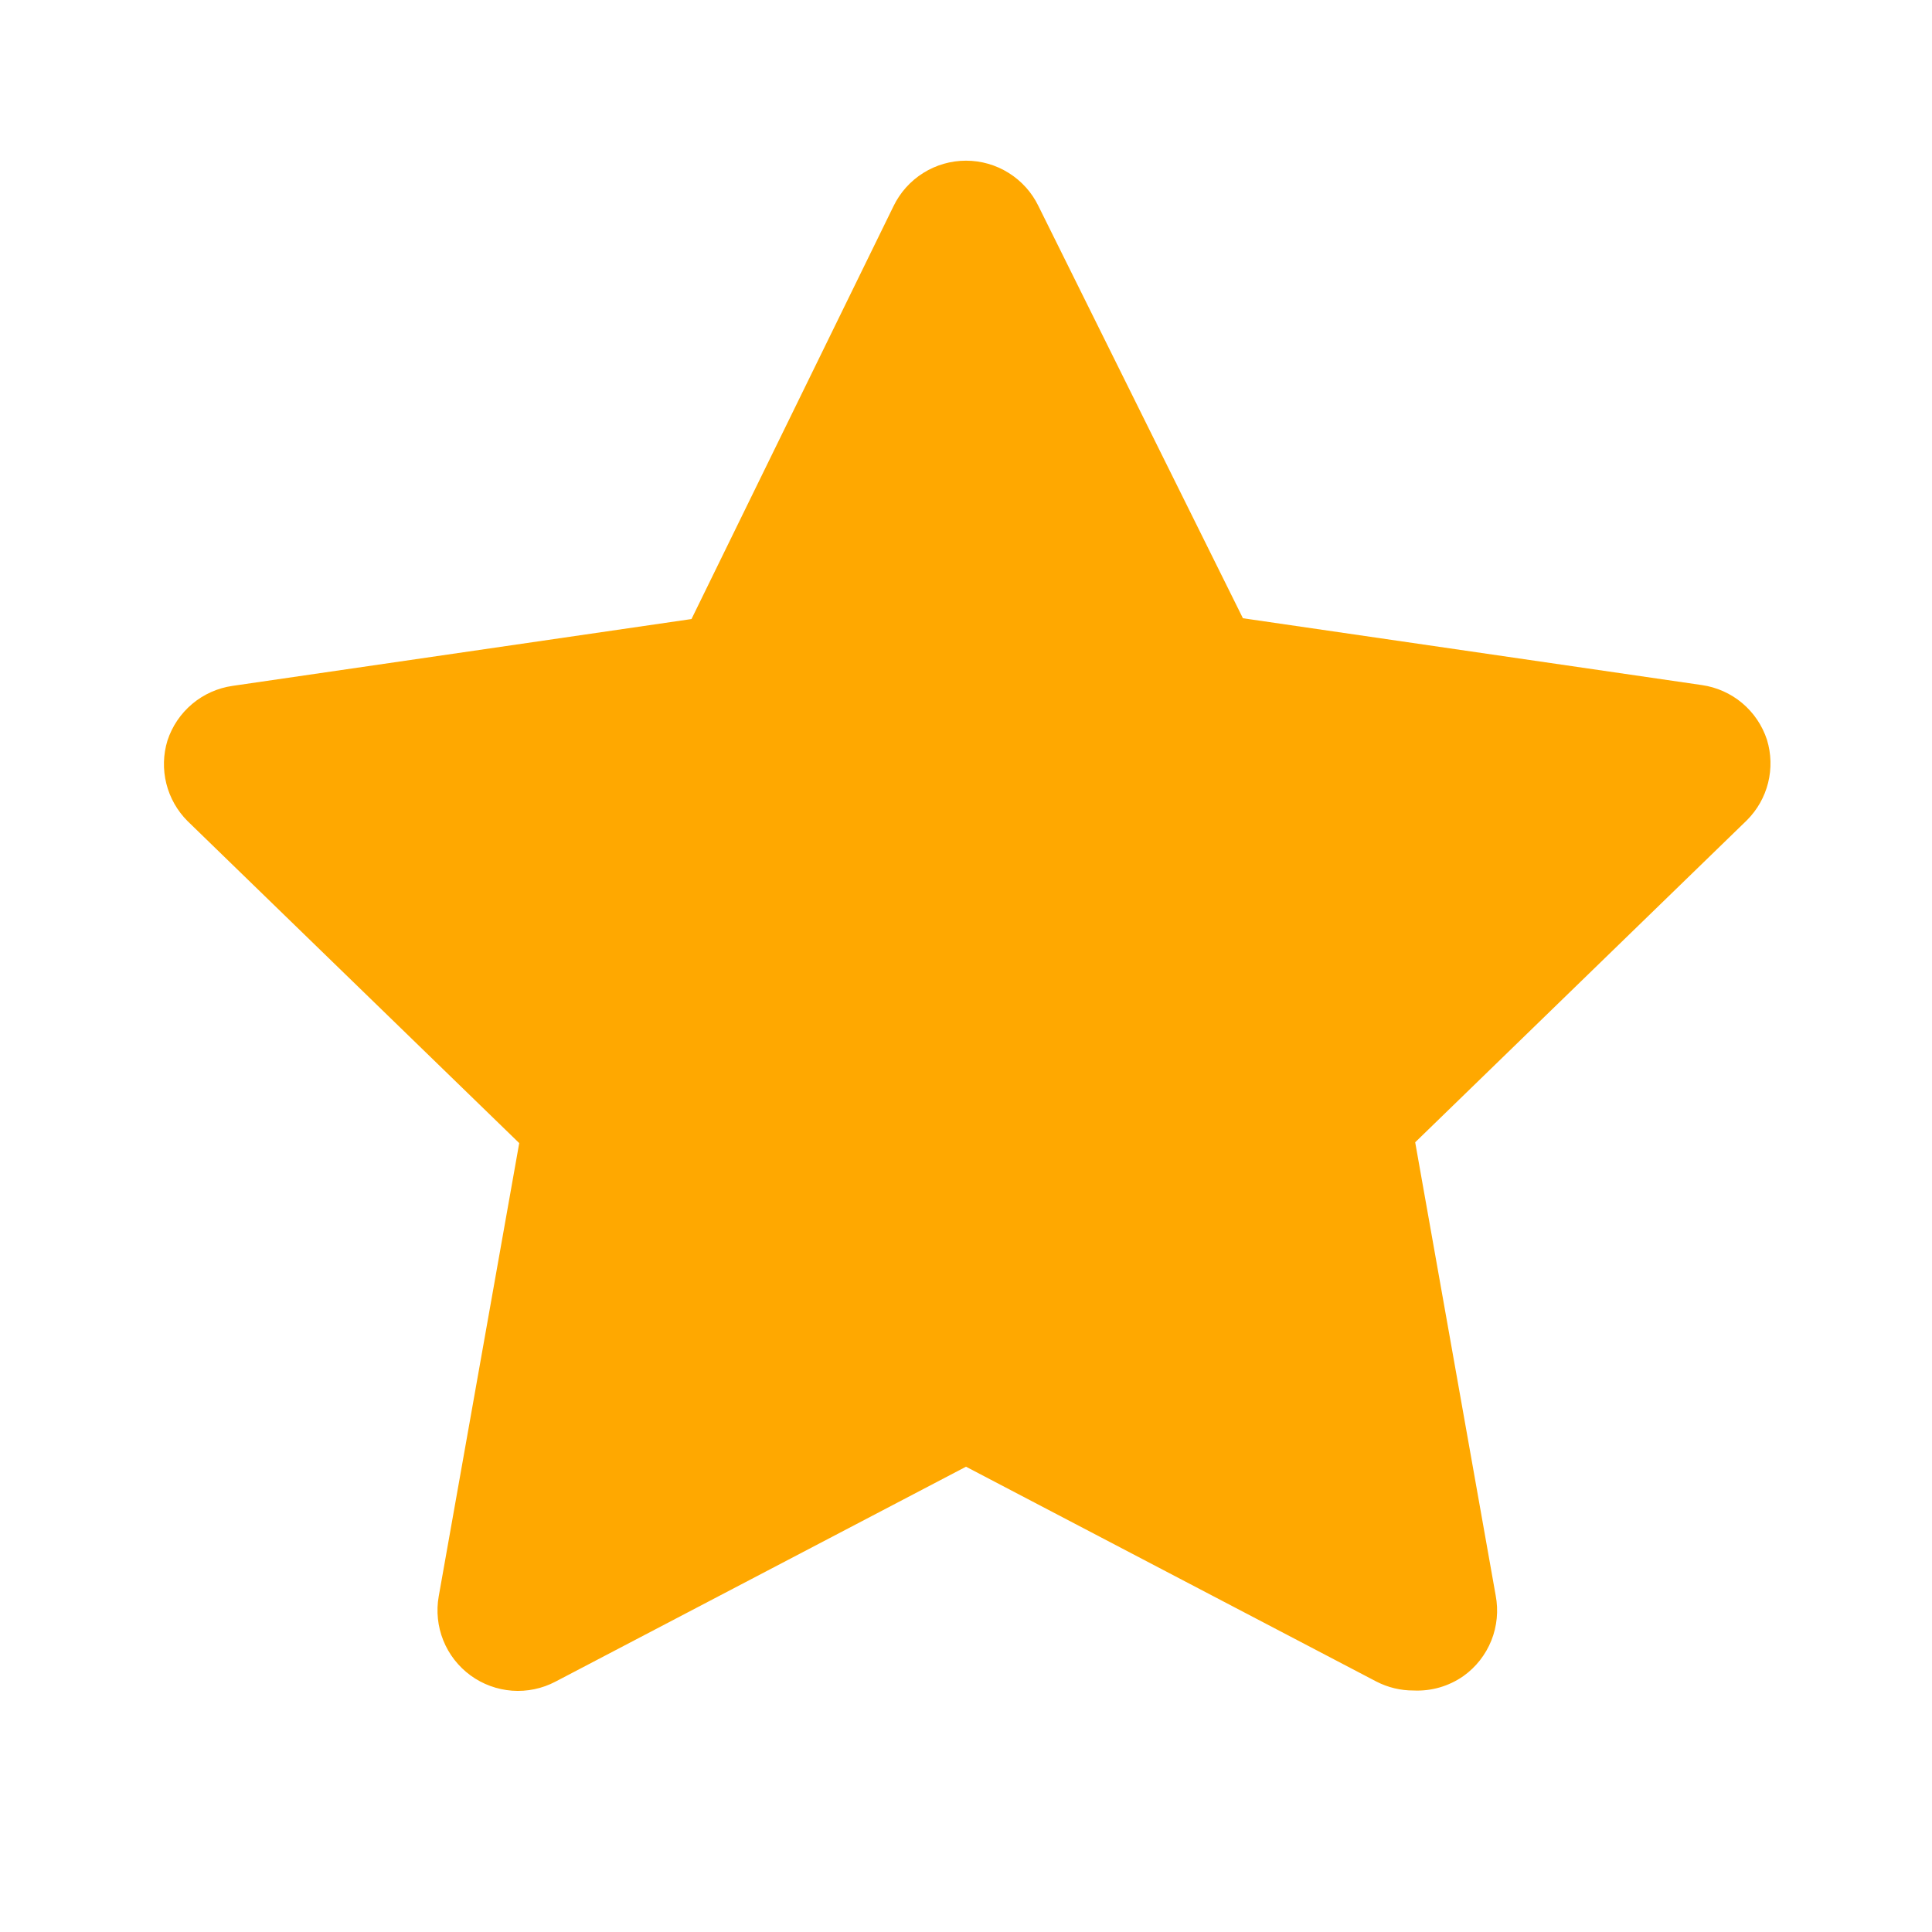<?xml version="1.0" encoding="UTF-8"?> <svg xmlns="http://www.w3.org/2000/svg" width="72" height="72" viewBox="0 0 72 72" fill="none"><g clip-path="url(#clip0_153_435)"><path d="M52.68 63C52.2 63.002 51.727 62.889 51.3 62.67L36 54.66L20.7 62.67C20.203 62.931 19.643 63.048 19.084 63.007C18.524 62.965 17.987 62.768 17.534 62.437C17.08 62.105 16.729 61.653 16.52 61.133C16.311 60.612 16.252 60.042 16.35 59.49L19.35 42.6L6.99 30.6C6.605 30.215 6.331 29.733 6.199 29.204C6.067 28.675 6.081 28.121 6.24 27.6C6.414 27.067 6.734 26.593 7.164 26.232C7.593 25.872 8.115 25.639 8.67 25.56L25.77 23.07L33.3 7.68C33.546 7.173 33.929 6.745 34.407 6.446C34.885 6.146 35.437 5.988 36 5.988C36.564 5.988 37.116 6.146 37.593 6.446C38.071 6.745 38.455 7.173 38.7 7.68L46.32 23.04L63.42 25.53C63.975 25.609 64.498 25.842 64.927 26.202C65.356 26.563 65.676 27.037 65.85 27.57C66.009 28.091 66.024 28.645 65.892 29.174C65.76 29.703 65.486 30.185 65.1 30.57L52.74 42.57L55.74 59.46C55.847 60.022 55.791 60.604 55.579 61.135C55.366 61.667 55.006 62.127 54.54 62.46C53.997 62.841 53.343 63.031 52.68 63Z" fill="#FFA800"></path></g><defs><clipPath id="clip0_153_435"><rect width="72" height="72" fill="white"></rect></clipPath></defs></svg> 